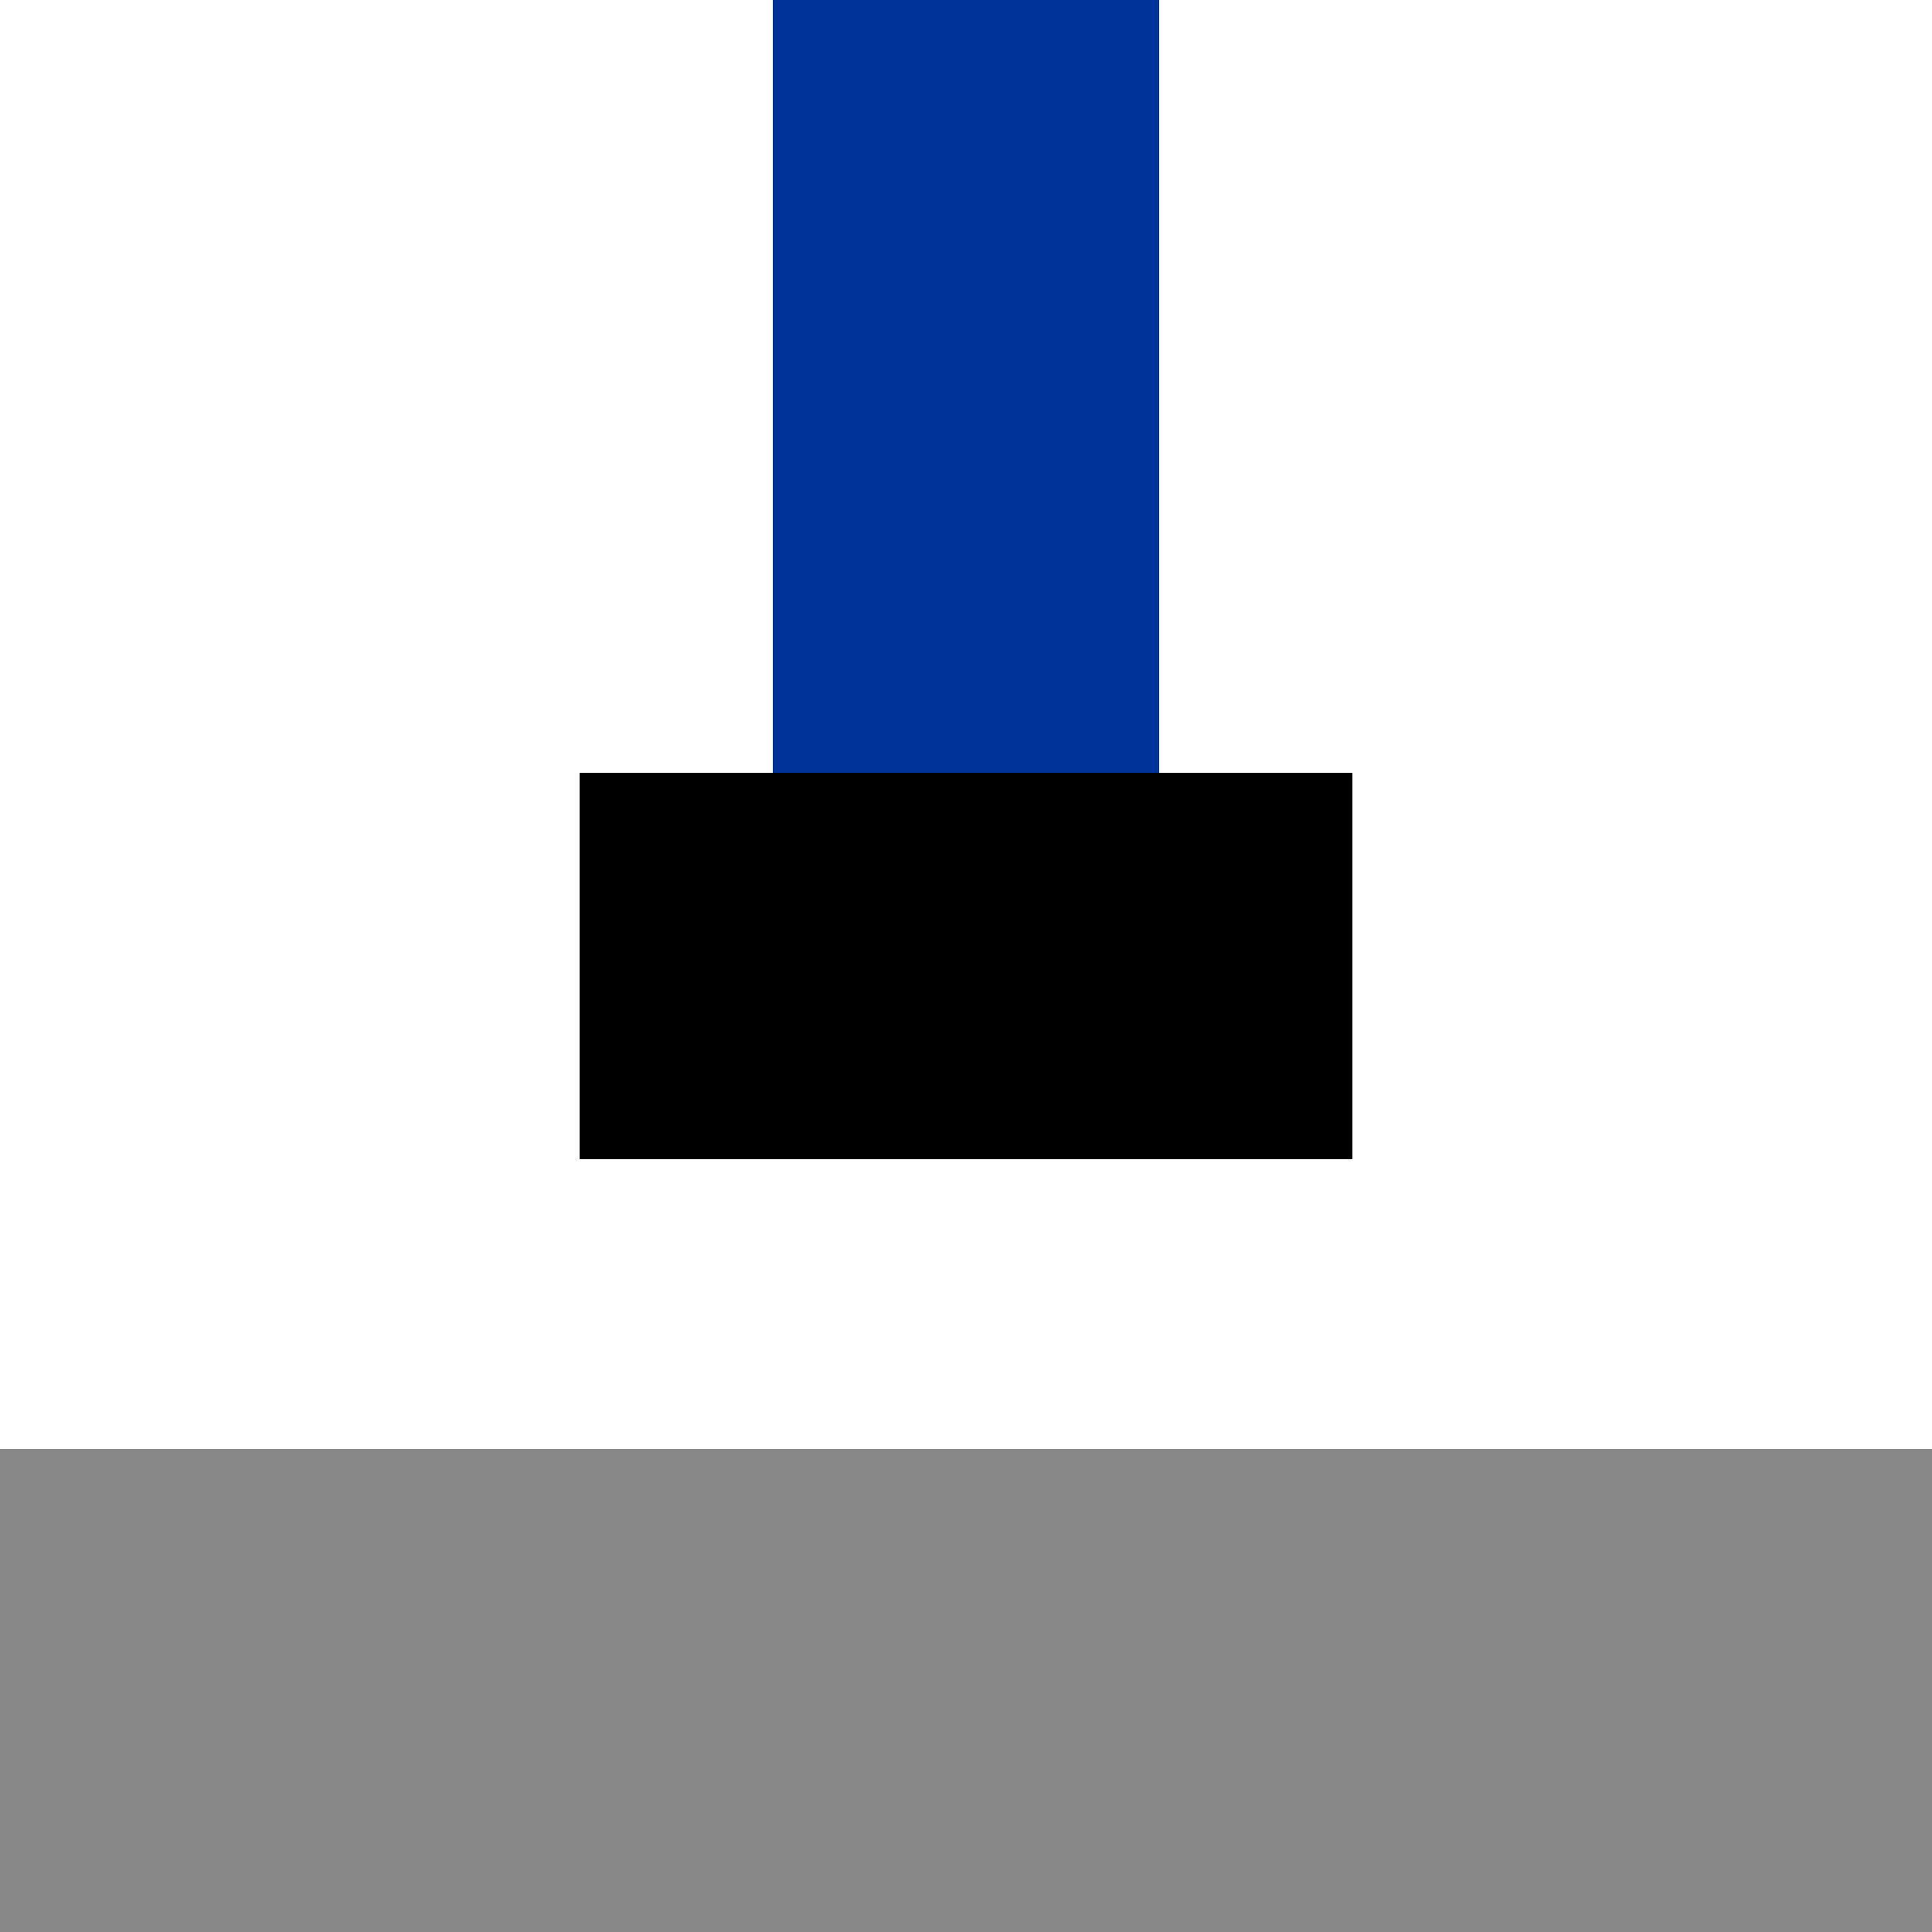 <?xml version="1.0" encoding="UTF-8"?>
<svg xmlns="http://www.w3.org/2000/svg" width="500" height="500">
 <title>uPENDEe(F)</title>
 <g stroke-width="100">
  <path stroke="#003399" d="M 250,250 V 0"/>
  <path stroke="#000" d="M 150,250 H 350"/>
 </g>
 <path fill="#888" d="M 0,500 H 500 V 375 H 0"/>
</svg>